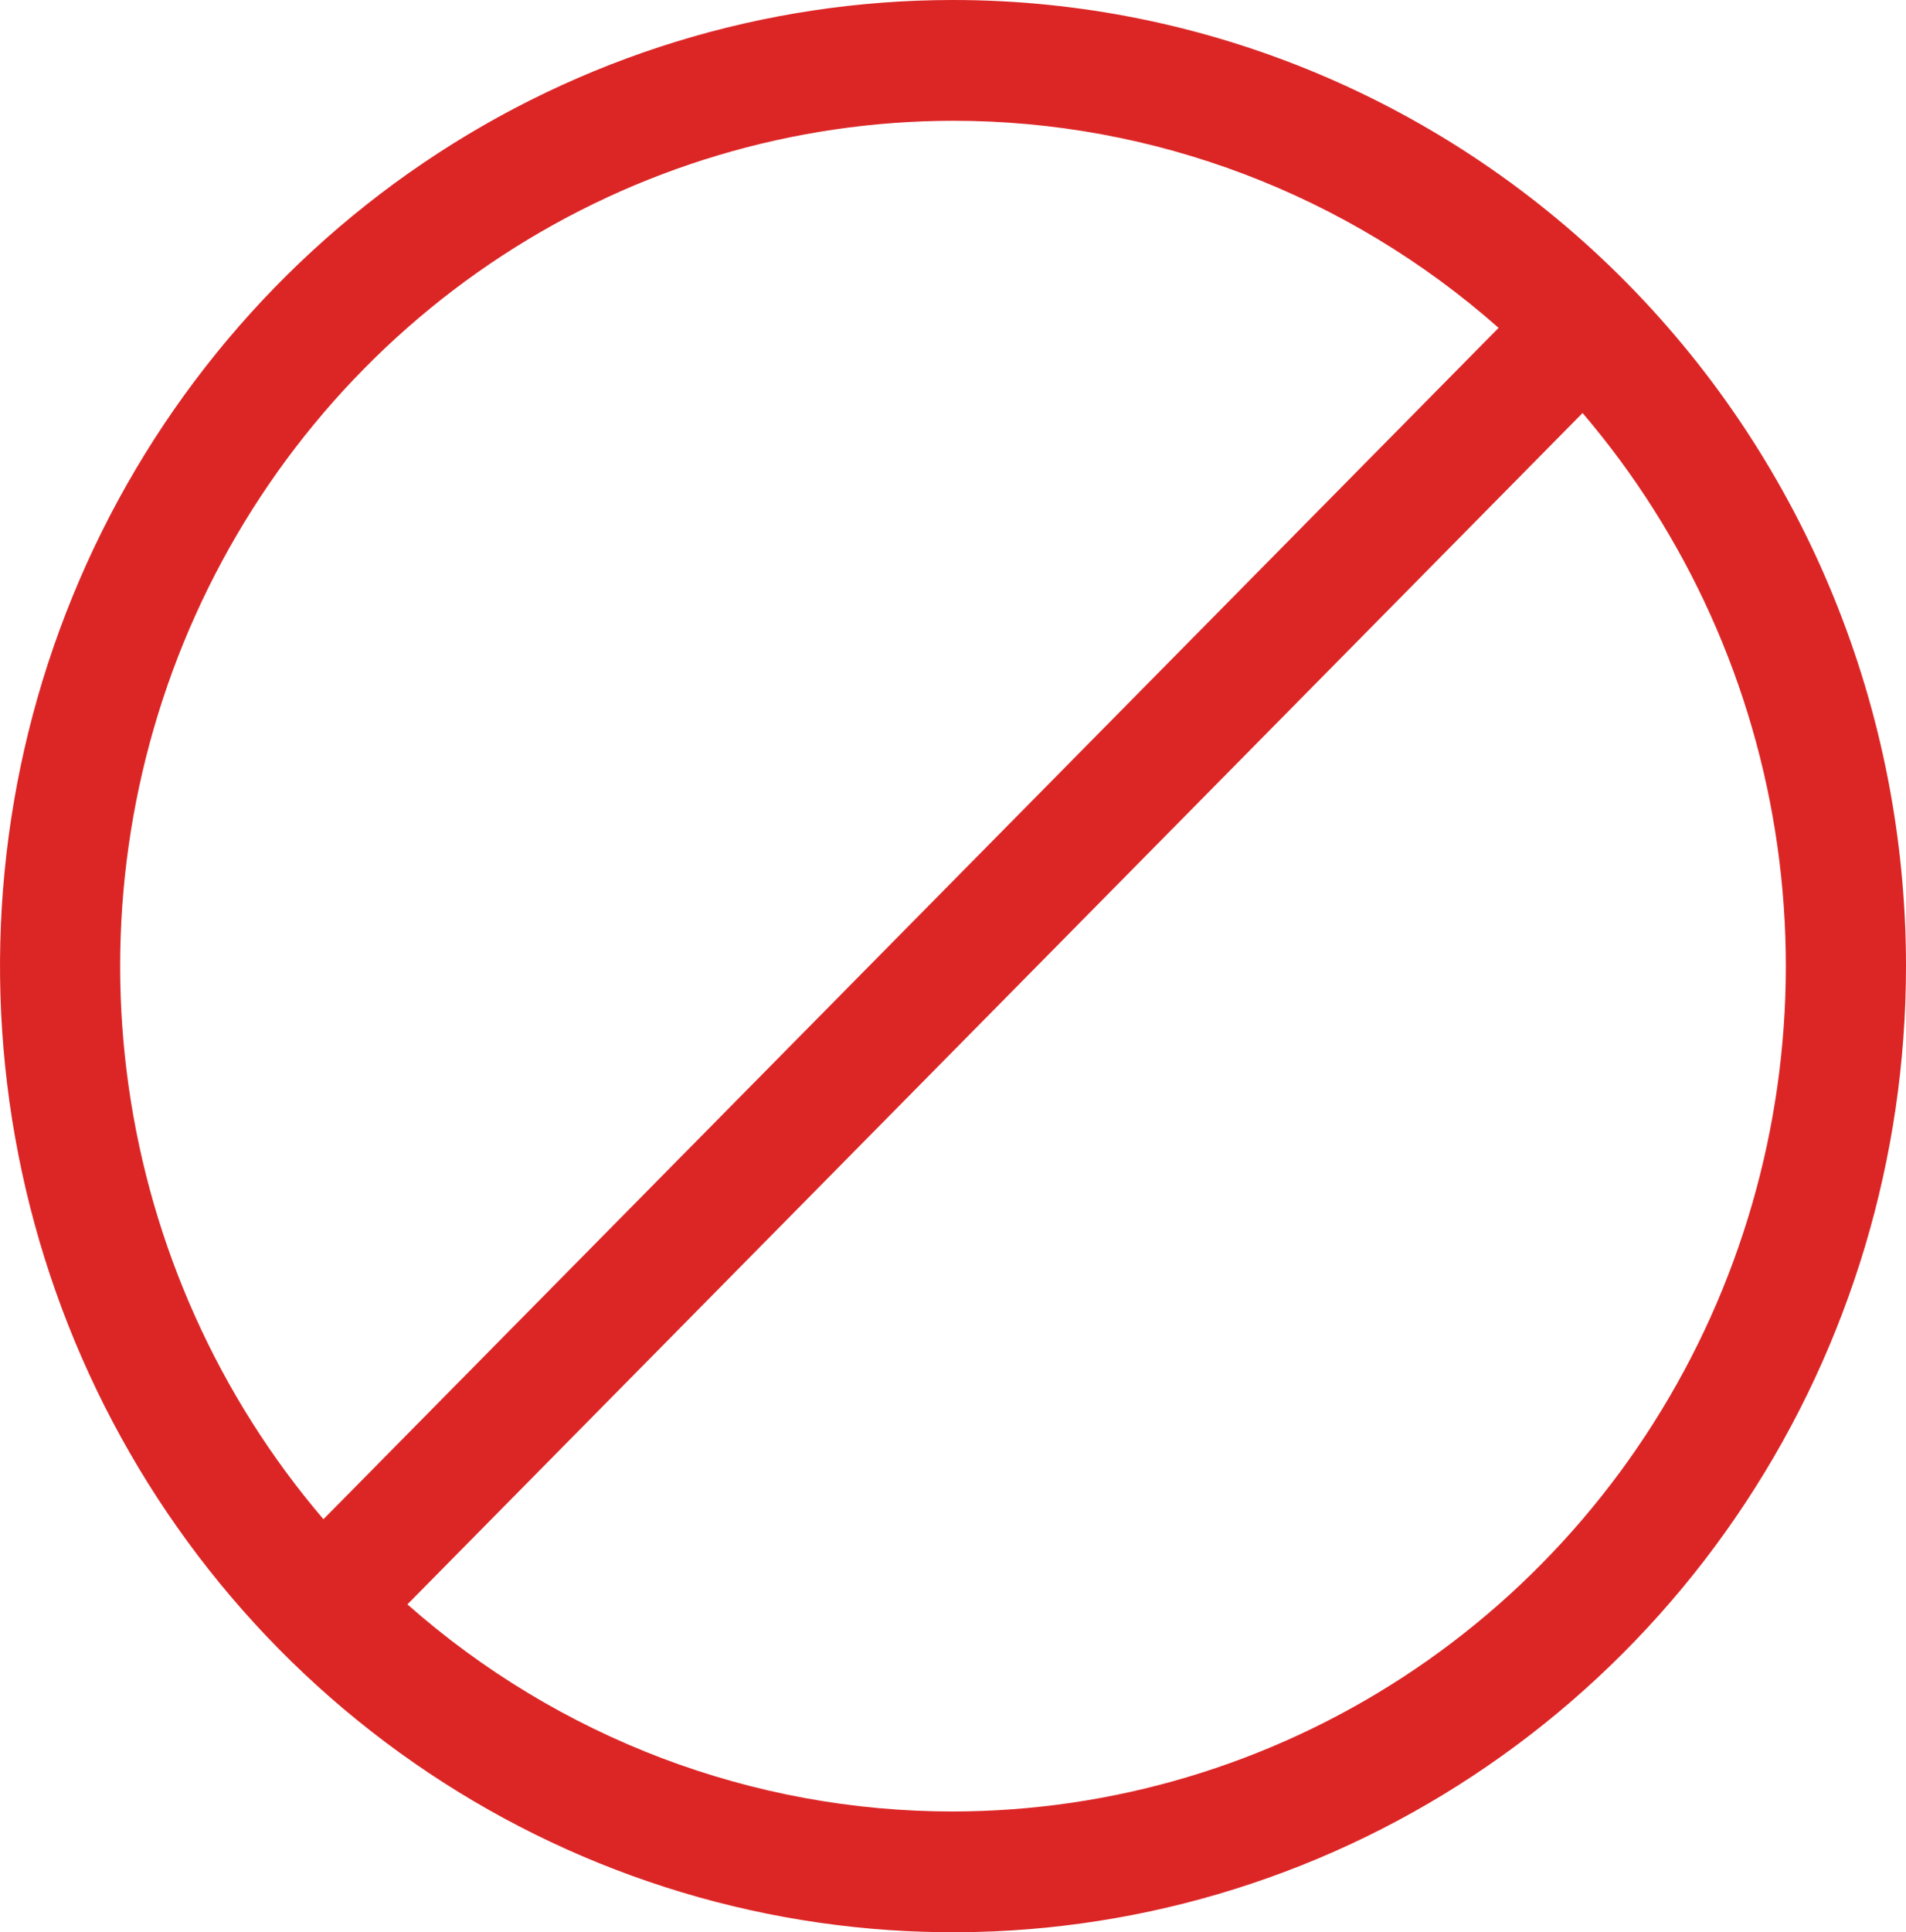 <svg width="75" height="76" viewBox="0 0 75 76" fill="none" xmlns="http://www.w3.org/2000/svg">
<path fill-rule="evenodd" clip-rule="evenodd" d="M37.5 0C30.083 0 22.833 2.229 16.666 6.404C10.499 10.58 5.693 16.514 2.855 23.458C0.016 30.402 -0.726 38.042 0.721 45.413C2.168 52.785 5.739 59.556 10.983 64.87C16.228 70.184 22.91 73.804 30.184 75.27C37.458 76.736 44.998 75.984 51.851 73.107C58.703 70.231 64.56 65.361 68.68 59.112C72.801 52.863 75 45.516 75 38C75 27.922 71.049 18.256 64.016 11.13C56.984 4.004 47.446 0 37.5 0ZM37.5 4.75C45.393 4.747 53.02 7.64 58.969 12.896L12.727 59.755C8.615 54.939 5.954 49.027 5.061 42.723C4.168 36.419 5.081 29.988 7.69 24.195C10.3 18.401 14.496 13.489 19.781 10.042C25.065 6.595 31.215 4.758 37.5 4.75ZM37.5 71.25C29.607 71.254 21.98 68.359 16.031 63.104L62.273 16.245C66.385 21.061 69.046 26.973 69.939 33.276C70.832 39.58 69.919 46.012 67.31 51.805C64.7 57.599 60.504 62.511 55.219 65.958C49.935 69.405 43.785 71.242 37.5 71.25Z" fill="#DC2626"/>
</svg>
